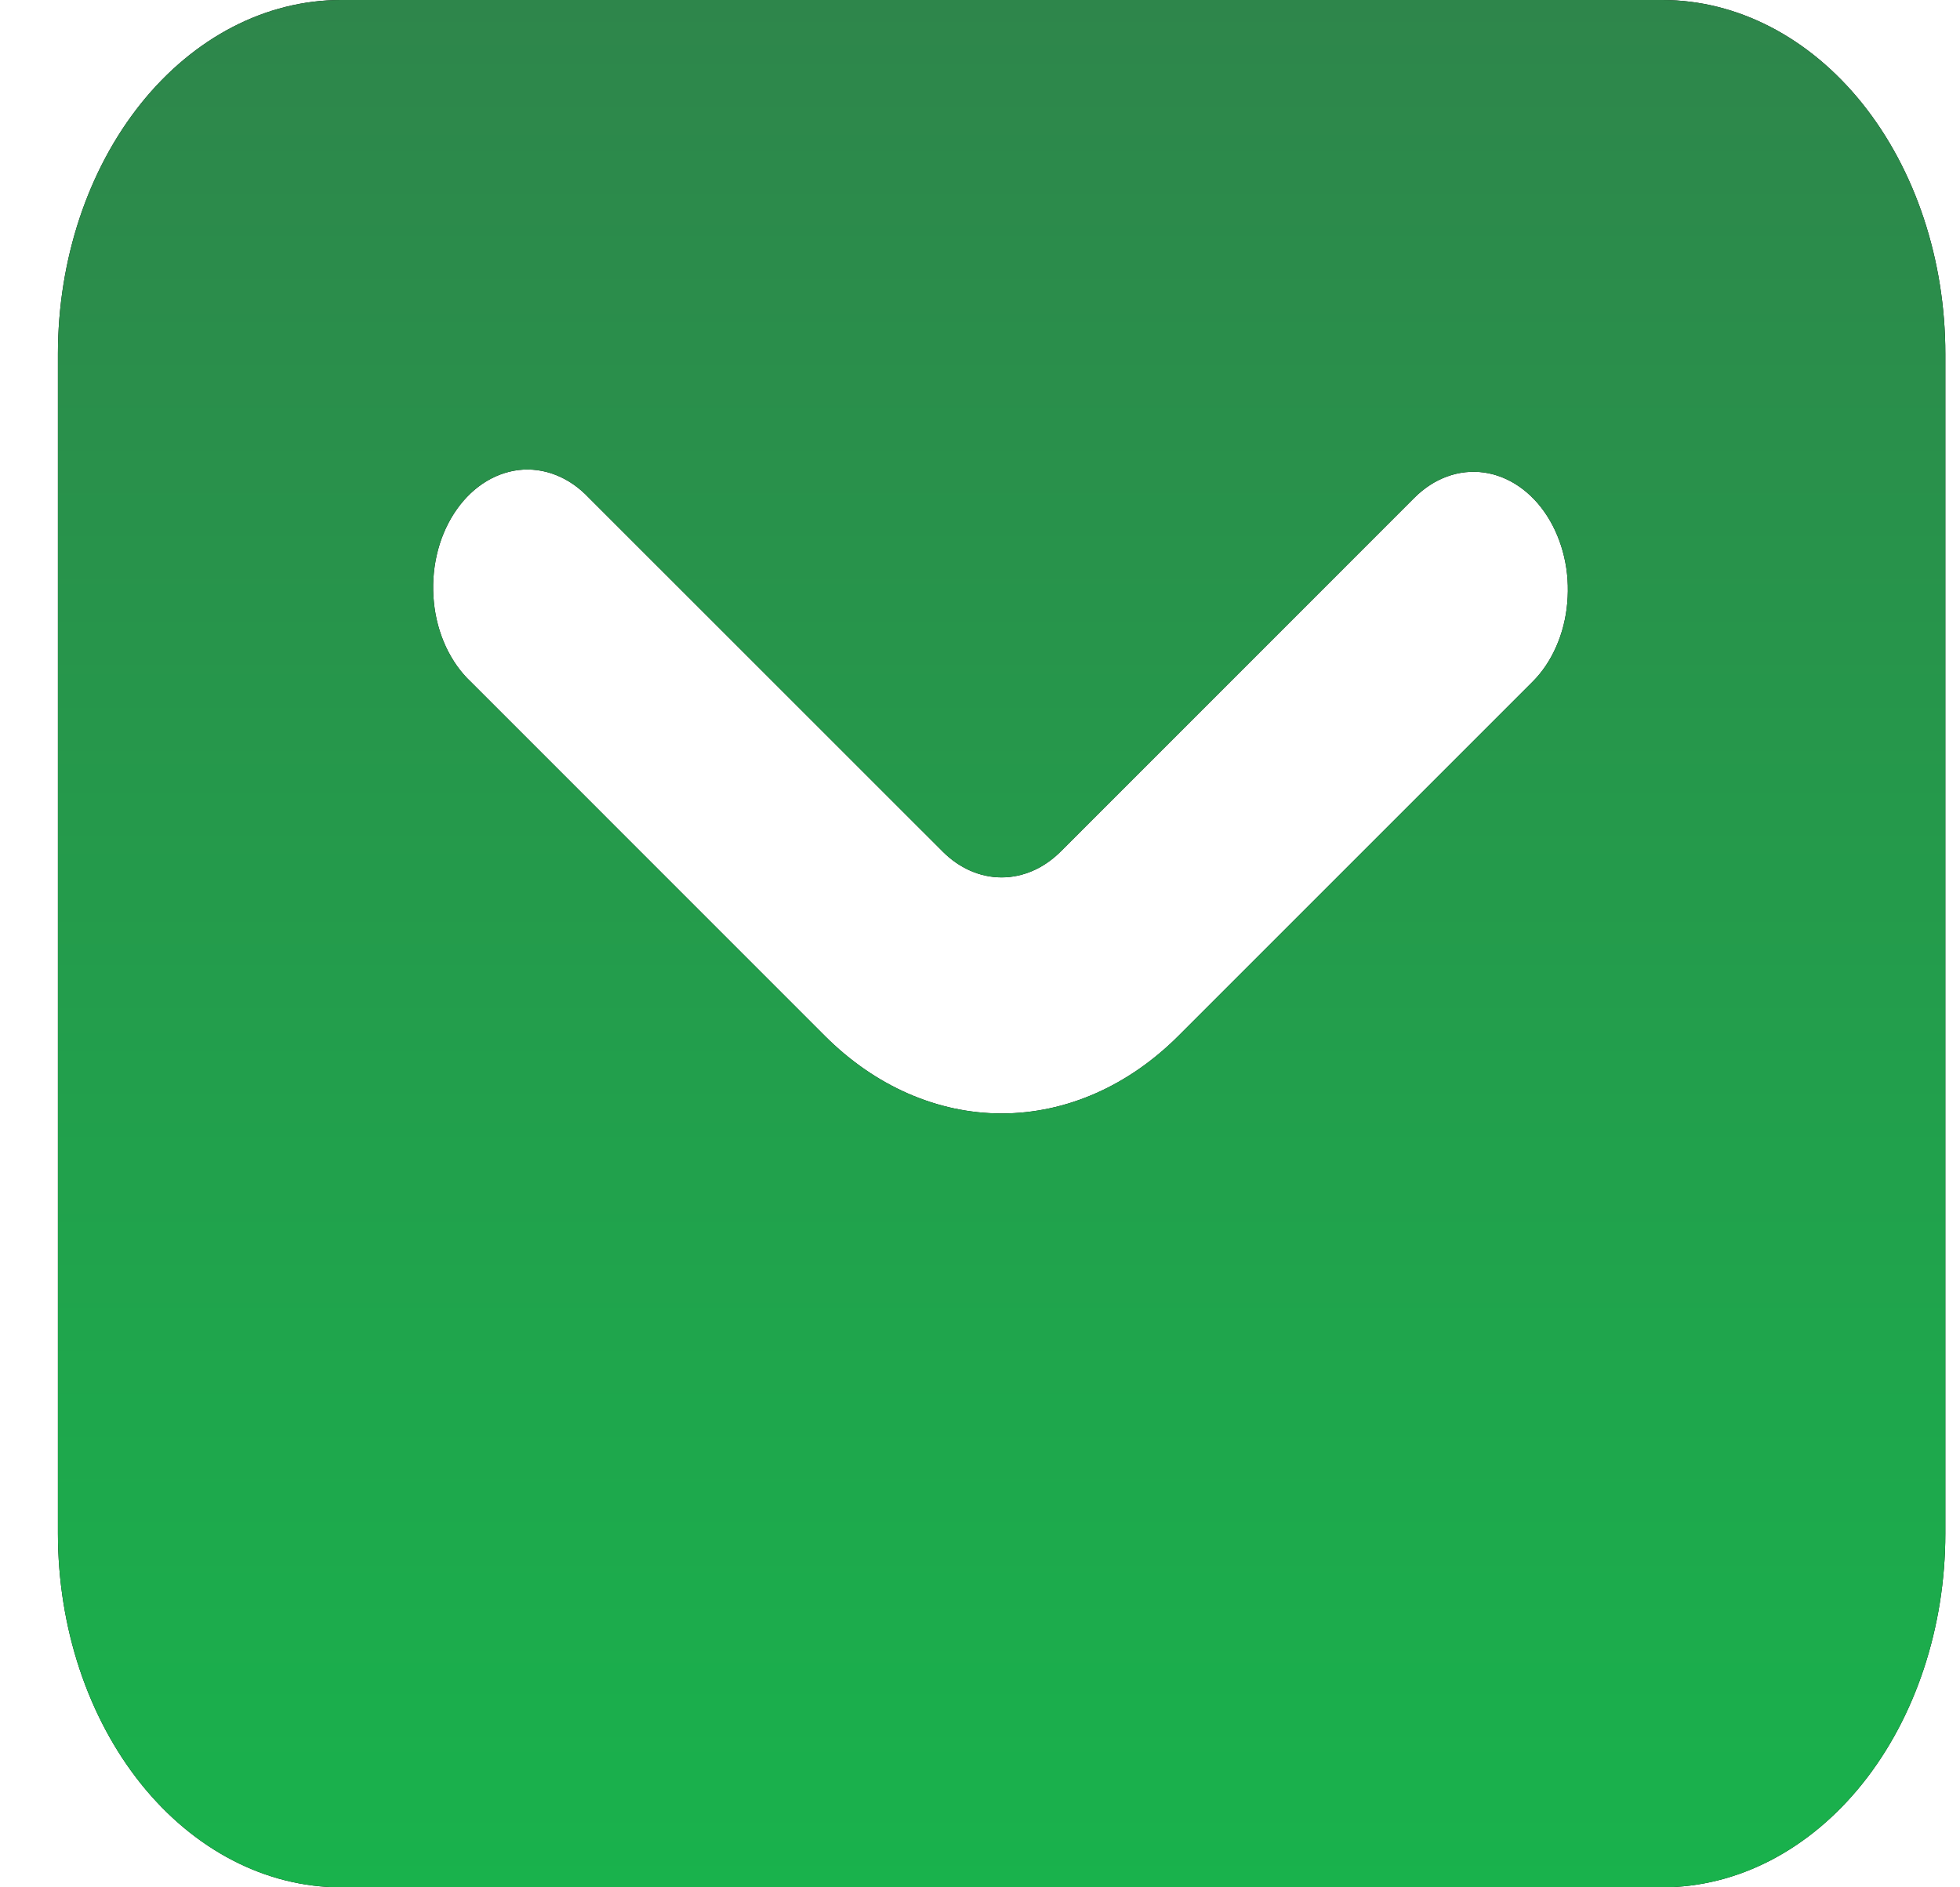<svg width="27" height="26" viewBox="0 0 27 26" fill="none" xmlns="http://www.w3.org/2000/svg">
<path fill-rule="evenodd" clip-rule="evenodd" d="M4.698 26C3.664 26 2.672 25.486 1.94 24.572C1.209 23.658 0.798 22.418 0.798 21.125V4.875C0.798 3.582 1.209 2.342 1.94 1.428C2.672 0.514 3.664 0 4.698 0H22.898C23.932 0 24.924 0.514 25.656 1.428C26.387 2.342 26.798 3.582 26.798 4.875V21.125C26.798 22.418 26.387 23.658 25.656 24.572C24.924 25.486 23.932 26 22.898 26H4.698ZM8.111 6.857C7.978 6.716 7.824 6.609 7.658 6.544C7.492 6.478 7.317 6.455 7.144 6.475C6.971 6.496 6.802 6.56 6.649 6.663C6.496 6.766 6.361 6.907 6.252 7.077C6.143 7.247 6.062 7.442 6.015 7.652C5.968 7.861 5.955 8.081 5.977 8.297C5.998 8.513 6.055 8.721 6.142 8.909C6.23 9.097 6.346 9.262 6.486 9.393L11.361 14.269C12.052 14.961 12.912 15.339 13.798 15.339C14.684 15.339 15.544 14.961 16.235 14.269L21.11 9.394C21.244 9.261 21.355 9.096 21.437 8.909C21.52 8.722 21.572 8.516 21.59 8.304C21.609 8.092 21.595 7.877 21.547 7.672C21.499 7.467 21.42 7.276 21.313 7.109C21.207 6.943 21.075 6.804 20.925 6.701C20.776 6.598 20.611 6.533 20.441 6.509C20.272 6.486 20.1 6.504 19.936 6.564C19.772 6.623 19.619 6.723 19.485 6.856L14.611 11.731C14.38 11.962 14.093 12.087 13.798 12.087C13.503 12.087 13.216 11.962 12.986 11.731L8.111 6.857Z" fill="black"/>
<path fill-rule="evenodd" clip-rule="evenodd" d="M4.698 26C3.664 26 2.672 25.486 1.94 24.572C1.209 23.658 0.798 22.418 0.798 21.125V4.875C0.798 3.582 1.209 2.342 1.94 1.428C2.672 0.514 3.664 0 4.698 0H22.898C23.932 0 24.924 0.514 25.656 1.428C26.387 2.342 26.798 3.582 26.798 4.875V21.125C26.798 22.418 26.387 23.658 25.656 24.572C24.924 25.486 23.932 26 22.898 26H4.698ZM8.111 6.857C7.978 6.716 7.824 6.609 7.658 6.544C7.492 6.478 7.317 6.455 7.144 6.475C6.971 6.496 6.802 6.56 6.649 6.663C6.496 6.766 6.361 6.907 6.252 7.077C6.143 7.247 6.062 7.442 6.015 7.652C5.968 7.861 5.955 8.081 5.977 8.297C5.998 8.513 6.055 8.721 6.142 8.909C6.23 9.097 6.346 9.262 6.486 9.393L11.361 14.269C12.052 14.961 12.912 15.339 13.798 15.339C14.684 15.339 15.544 14.961 16.235 14.269L21.11 9.394C21.244 9.261 21.355 9.096 21.437 8.909C21.52 8.722 21.572 8.516 21.59 8.304C21.609 8.092 21.595 7.877 21.547 7.672C21.499 7.467 21.42 7.276 21.313 7.109C21.207 6.943 21.075 6.804 20.925 6.701C20.776 6.598 20.611 6.533 20.441 6.509C20.272 6.486 20.1 6.504 19.936 6.564C19.772 6.623 19.619 6.723 19.485 6.856L14.611 11.731C14.38 11.962 14.093 12.087 13.798 12.087C13.503 12.087 13.216 11.962 12.986 11.731L8.111 6.857Z" fill="url(#paint0_linear_2165_4)"/>
<defs>
<linearGradient id="paint0_linear_2165_4" x1="13.798" y1="0" x2="13.798" y2="26" gradientUnits="userSpaceOnUse">
<stop stop-color="#2E864B"/>
<stop offset="1" stop-color="#19B24C"/>
</linearGradient>
</defs>
</svg>
